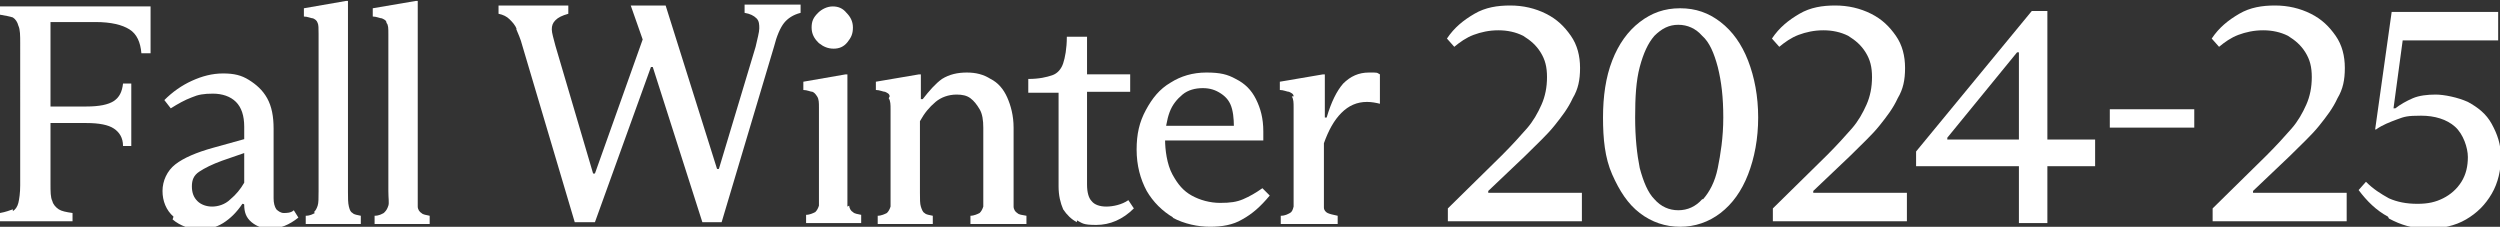 <?xml version="1.0" encoding="UTF-8"?>
<svg id="_レイヤー_2" xmlns="http://www.w3.org/2000/svg" version="1.1" viewBox="0 0 272.3 24.7">
  <rect x="0" y="0" width="272.3" height="24.7" fill="#333333" stroke="none"/>
  <!-- Generator: Adobe Illustrator 29.0.0, SVG Export Plug-In . SVG Version: 2.1.0 Build 186)  -->
  <defs>
    <style>
      .st0 {
        fill: #fff;
      }
    </style>
  </defs>
  <path class="st0" d="M1.4,23c.3-.2.5-.5.6-.9s.2-1.1.2-1.9V4.7c0-.8,0-1.5-.2-1.9-.1-.4-.3-.7-.6-.9C1.1,1.8.6,1.7,0,1.6v-.9h16.4v5.1h-1c-.1-1.2-.5-2.1-1.3-2.6s-2-.8-3.7-.8h-4.9v9.2h3.9c1.4,0,2.4-.2,3-.6.6-.4.9-1,1-1.9h.9v6.8h-.9c0-.9-.4-1.5-1-1.9-.6-.4-1.6-.6-3-.6h-3.9v6.6c0,.9,0,1.5.2,1.9.1.4.4.7.7.9s.8.3,1.5.4v.9H0v-.9c.6-.1,1.1-.3,1.4-.4h0Z"/>
  <path class="st0" d="M18.9,23.6c-.8-.7-1.2-1.7-1.2-2.8s.5-2.2,1.4-2.9,2.3-1.3,4.1-1.8l3.6-1v1.5c0,0-2.6.9-2.6.9-1.1.4-1.9.8-2.5,1.2s-.8.9-.8,1.6.2,1.2.6,1.6c.4.4,1,.6,1.6.6s1.4-.2,2-.8c.6-.5,1.1-1.1,1.5-1.8v-6.1c0-1.2-.3-2.1-.9-2.7s-1.5-.9-2.5-.9-1.6.1-2.3.4c-.8.3-1.5.7-2.3,1.2l-.7-.9c.9-.9,1.9-1.6,3-2.1s2.2-.8,3.4-.8,2,.2,2.8.7,1.5,1.1,2,2c.5.9.7,2,.7,3.3v7.6c0,.5.1.9.3,1.2.2.2.5.4.8.4s.8,0,1.1-.3l.5.8c-.5.4-1,.7-1.5.9-.5.2-1.1.3-1.7.3s-1.3-.2-1.9-.7-.8-1.1-.8-1.9h0c0-.1-.2-.1-.2-.1-.6.9-1.3,1.6-2.1,2.1s-1.7.7-2.6.7-2.1-.4-2.9-1.1h0Z"/>
  <path class="st0" d="M34.2,23.1c.2-.2.3-.4.4-.7s.1-.8.1-1.6V3.7c0-.6,0-1-.1-1.2-.1-.3-.3-.4-.5-.5-.2,0-.6-.2-1-.2v-.9l4.6-.8h.2v20.8c0,.7,0,1.2.1,1.6s.2.6.4.7c.2.2.5.2.9.3v.9h-6v-.9c.5,0,.8-.2,1-.3h0Z"/>
  <path class="st0" d="M41.9,23.1c.2-.2.3-.4.4-.7s0-.8,0-1.6V3.7c0-.6,0-1-.2-1.2,0-.3-.3-.4-.5-.5-.2,0-.6-.2-1-.2v-.9l4.7-.8h.2v20.8c0,.7,0,1.2,0,1.6,0,.3.2.6.4.7.2.2.5.2.9.3v.9h-6v-.9c.5,0,.8-.2,1-.3Z"/>
  <path class="st0" d="M56.3,3.2c-.2-.5-.5-.8-.8-1.1-.3-.3-.7-.5-1.2-.6v-.9h7.6v.9c-.7.2-1.1.4-1.4.7-.3.3-.4.6-.4,1s.2,1,.4,1.8l4.1,13.9h.2l5.2-14.6-1.3-3.7h3.8l5.6,17.8h.2l4-13.3c.2-.9.4-1.6.4-2s0-.8-.3-1.1-.7-.5-1.3-.6v-.9h6.1v.9c-.8.2-1.4.6-1.8,1.1-.4.5-.8,1.4-1.1,2.6l-5.7,19.1h-2.1l-5.4-16.9h-.2l-6.1,16.9h-2.2l-5.7-19.2c-.2-.8-.5-1.4-.7-1.9h0Z"/>
  <path class="st0" d="M92.5,22.4c0,.3.2.6.4.7.2.2.5.2.9.3v.9h-6v-.9c.4,0,.8-.2,1-.3.2-.2.3-.4.4-.7,0-.3,0-.8,0-1.6v-9.1c0-.5,0-.9-.2-1.2s-.3-.4-.5-.5c-.2,0-.6-.2-1-.2v-.9l4.6-.8h.2v12.8c0,.7,0,1.2,0,1.6h0ZM89.1,4.6c-.4-.4-.7-.9-.7-1.6s.2-1.1.7-1.6c.4-.4,1-.7,1.6-.7s1.1.2,1.5.7c.4.4.7.9.7,1.6s-.2,1.1-.6,1.6-.9.7-1.5.7-1.1-.2-1.6-.6h0Z"/>
  <path class="st0" d="M96.9,10.5c0-.3-.3-.4-.5-.5-.2,0-.6-.2-1-.2v-.9l4.7-.8h.2v2.7h.2c.7-.9,1.4-1.7,2.1-2.2.8-.5,1.7-.7,2.7-.7s1.8.2,2.6.7c.8.4,1.4,1.1,1.8,2s.7,2,.7,3.3v7.1c0,.7,0,1.2,0,1.5,0,.3.2.6.4.7.2.2.5.2,1,.3v.9h-6.1v-.9c.4,0,.8-.2,1-.3.2-.2.3-.4.4-.7,0-.3,0-.8,0-1.5v-7.1c0-.8-.1-1.5-.4-2s-.6-.9-1-1.2c-.4-.3-.9-.4-1.5-.4-.9,0-1.7.3-2.3.8-.7.6-1.2,1.2-1.7,2.1v7.8c0,.7,0,1.2.1,1.5s.2.6.4.7c.2.2.5.2.9.3v.9h-6v-.9c.4,0,.8-.2,1-.3.2-.2.3-.4.4-.7,0-.3,0-.8,0-1.5v-9.1c0-.5,0-.9-.2-1.2h0Z"/>
  <path class="st0" d="M117.3,24.2c-.6-.3-1.1-.8-1.5-1.4-.3-.7-.5-1.5-.5-2.5v-10.2h-3.3v-1.5c1.2,0,2-.2,2.6-.4s1-.7,1.2-1.3.4-1.6.4-2.9h2.2v4.1h4.7v1.9h-4.7v10.1c0,.9.2,1.5.5,1.8.3.4.9.6,1.6.6s1.7-.2,2.4-.7l.6.9c-1.2,1.2-2.6,1.8-4.1,1.8s-1.5-.2-2.1-.5h0Z"/>
  <path class="st0" d="M127.8,23.7c-1.2-.7-2.2-1.7-2.9-2.9-.7-1.3-1.1-2.8-1.1-4.5s.3-3,1-4.3c.7-1.3,1.5-2.3,2.7-3,1.1-.7,2.4-1.1,3.9-1.1s2.3.2,3.2.7c1,.5,1.7,1.2,2.2,2.2.5,1,.8,2.1.8,3.5v1h-11.3v-1.6h9.8l-1.7.8c0-1,0-1.8-.2-2.6s-.6-1.3-1.2-1.7-1.2-.6-2-.6-1.6.2-2.2.7-1.1,1.1-1.4,1.9-.5,1.9-.5,3,.2,2.7.8,3.8,1.2,1.8,2.1,2.3c.9.5,2,.8,3.1.8s1.8-.1,2.5-.4c.7-.3,1.4-.7,2.1-1.2l.8.8c-1,1.2-1.9,2-3,2.6-1,.6-2.2.8-3.5.8s-2.8-.3-4.1-1h0Z"/>
  <path class="st0" d="M140.9,10.5c0-.3-.3-.4-.5-.5-.2,0-.6-.2-1-.2v-.9l4.7-.8h.2v4.7h.2c.5-1.7,1.1-2.9,1.8-3.7.8-.8,1.7-1.2,2.8-1.2s.8,0,1.2.2v3.2c-.4-.1-.9-.2-1.4-.2-1.1,0-2,.4-2.8,1.2-.8.8-1.4,1.9-1.9,3.3v5.5c0,.7,0,1.2,0,1.5,0,.3.2.5.4.6.2.1.6.2,1.1.3v.9h-6.2v-.9c.5,0,.8-.2,1-.3.2-.1.3-.3.4-.7,0-.3,0-.8,0-1.5v-9.3c0-.5,0-.9-.2-1.2h0Z"/>
  <path class="st0" d="M157.7,24.3v-1.6l5.9-5.8c1.1-1.1,2-2.1,2.7-2.9s1.2-1.7,1.6-2.6c.4-.9.6-1.9.6-3s-.2-1.9-.7-2.7c-.5-.8-1.1-1.3-1.9-1.8-.8-.4-1.7-.6-2.7-.6s-1.9.2-2.7.5-1.5.8-2.1,1.3l-.8-.9c.8-1.2,1.8-2,3-2.7s2.5-.9,3.9-.9,2.7.3,3.9.9,2,1.4,2.7,2.4c.7,1,1,2.2,1,3.5s-.2,2.3-.8,3.3c-.5,1.1-1.2,2-2,3s-1.9,2-3.2,3.3l-4,3.8v.2h10.2v3.1h-14.6Z"/>
  <path class="st0" d="M178.6,23.2c-1.3-1-2.2-2.4-3-4.2s-1-3.9-1-6.2.3-4.4,1-6.2,1.7-3.2,3-4.2c1.3-1,2.7-1.5,4.4-1.5s3.1.5,4.4,1.5c1.3,1,2.3,2.4,3,4.2.7,1.8,1.1,3.9,1.1,6.2s-.4,4.4-1.1,6.2-1.7,3.2-3,4.2c-1.3,1-2.8,1.5-4.4,1.5s-3.1-.5-4.4-1.5h0ZM185.5,21.7c.7-.8,1.3-1.9,1.6-3.4s.6-3.3.6-5.5-.2-3.9-.6-5.5c-.4-1.5-.9-2.7-1.7-3.4-.7-.8-1.6-1.2-2.6-1.2s-1.8.4-2.6,1.2c-.7.8-1.2,1.9-1.6,3.4s-.5,3.3-.5,5.5.2,4,.5,5.5c.4,1.5.9,2.7,1.6,3.4.7.8,1.6,1.2,2.6,1.2s1.9-.4,2.6-1.2h0Z"/>
  <path class="st0" d="M193.1,24.3v-1.6l5.9-5.8c1.1-1.1,2-2.1,2.7-2.9s1.2-1.7,1.6-2.6c.4-.9.6-1.9.6-3s-.2-1.9-.7-2.7c-.5-.8-1.1-1.3-1.9-1.8-.8-.4-1.7-.6-2.7-.6s-1.9.2-2.7.5-1.5.8-2.1,1.3l-.8-.9c.8-1.2,1.8-2,3-2.7s2.5-.9,3.9-.9,2.7.3,3.9.9,2,1.4,2.7,2.4c.7,1,1,2.2,1,3.5s-.2,2.3-.8,3.3c-.5,1.1-1.2,2-2,3s-1.9,2-3.2,3.3l-4,3.8v.2h10.2v3.1h-14.6Z"/>
  <path class="st0" d="M219.9,18.1h-11.2v-1.6l12.6-15.3h1.7v14h5.2v2.9h-5.2v6.2h-3.1v-6.2h0ZM212,15.2h7.9V5.7h-.2l-7.6,9.3v.2h0Z"/>
  <path class="st0" d="M239,13.9h-9.2v-2h9.2v2Z"/>
  <path class="st0" d="M241,24.3v-1.6l5.9-5.8c1.1-1.1,2-2.1,2.7-2.9s1.2-1.7,1.6-2.6c.4-.9.6-1.9.6-3s-.2-1.9-.7-2.7c-.5-.8-1.1-1.3-1.9-1.8-.8-.4-1.7-.6-2.7-.6s-1.9.2-2.7.5-1.5.8-2.1,1.3l-.8-.9c.8-1.2,1.8-2,3-2.7s2.5-.9,3.9-.9,2.7.3,3.9.9,2,1.4,2.7,2.4c.7,1,1,2.2,1,3.5s-.2,2.3-.8,3.3c-.5,1.1-1.2,2-2,3s-1.9,2-3.2,3.3l-4,3.8v.2h10.2v3.1h-14.6Z"/>
  <path class="st0" d="M260.1,23.6c-1.3-.7-2.3-1.7-3.2-2.9l.8-.9c.8.8,1.6,1.3,2.5,1.8.9.4,1.9.6,3.1.6s2-.2,2.8-.6c.8-.4,1.5-1,2-1.8s.7-1.7.7-2.7-.5-2.5-1.4-3.3c-.9-.8-2.2-1.2-3.7-1.2s-1.8.1-2.6.4-1.6.6-2.3,1.1h-.1l1.8-12.8h11.6v3.1h-10.4l-1,7.4h.2c.5-.4,1.2-.8,1.9-1.1s1.6-.4,2.5-.4,2.4.3,3.5.8c1.1.6,2,1.3,2.6,2.4s1,2.2,1,3.6-.3,2.8-1,4-1.6,2.1-2.8,2.8-2.6,1-4.2,1-2.9-.4-4.2-1.1h0Z"/>
</svg>